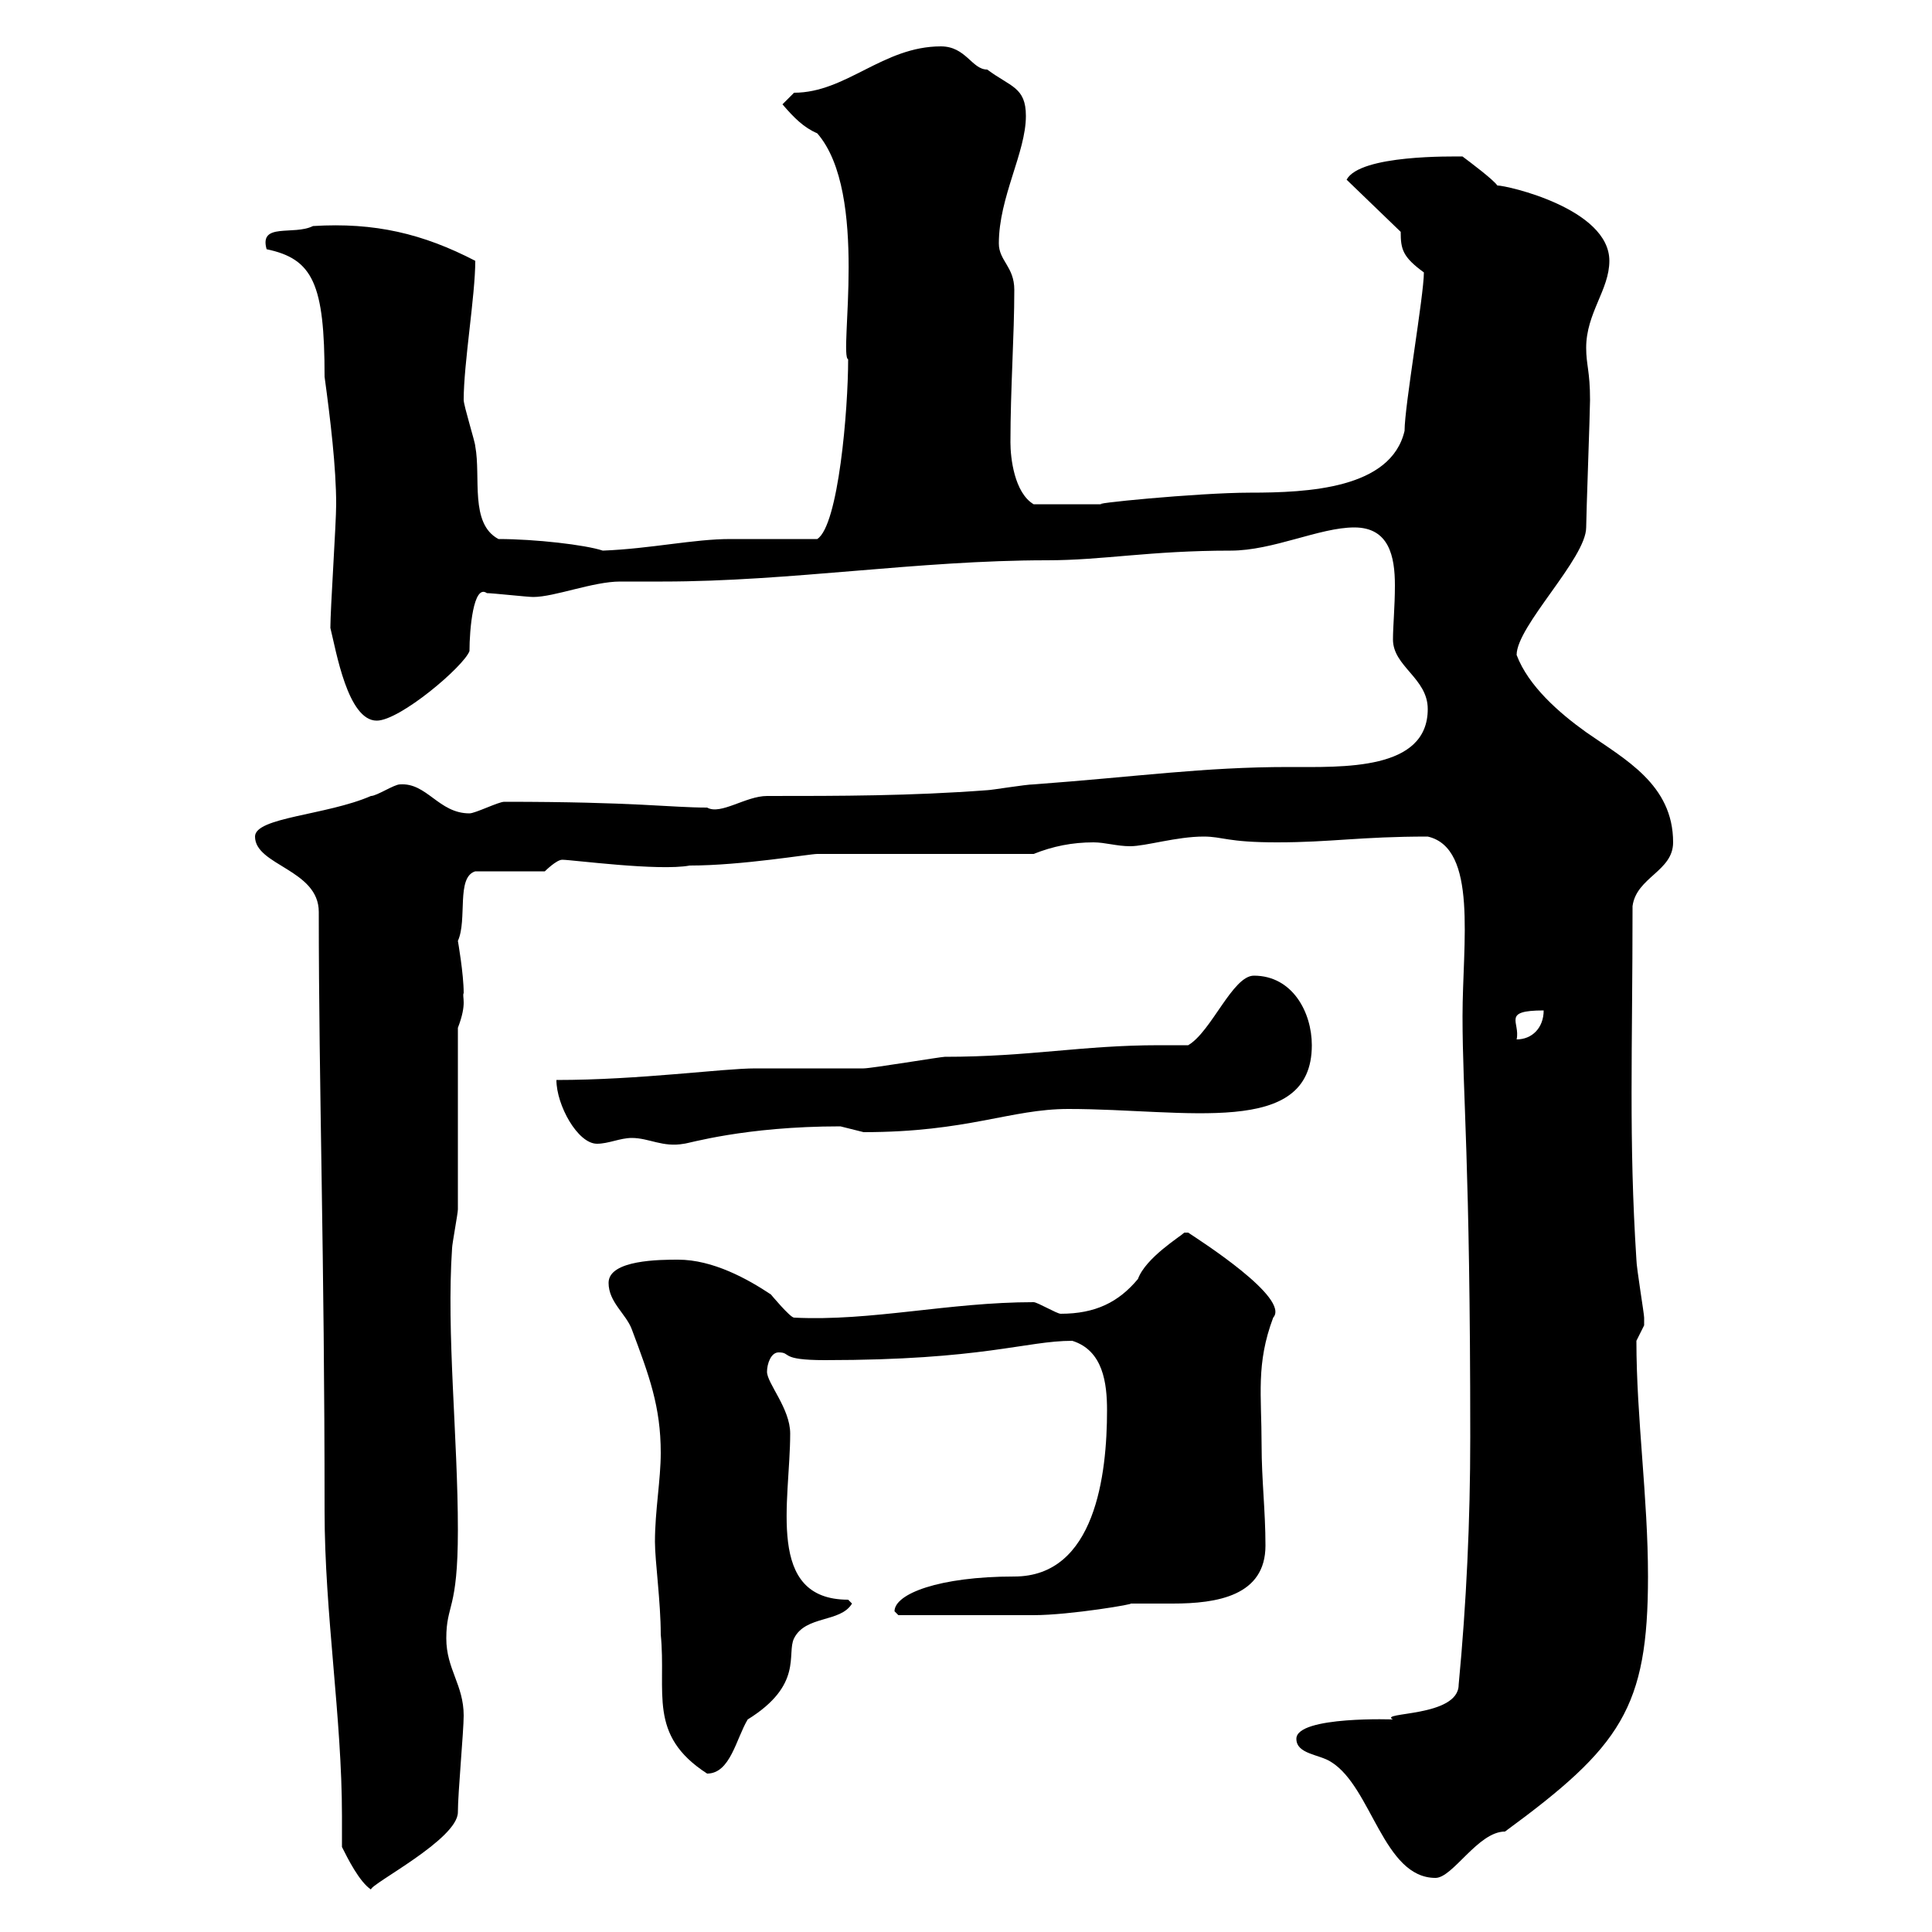 <svg xmlns="http://www.w3.org/2000/svg" xmlns:xlink="http://www.w3.org/1999/xlink" width="300" height="300"><path d="M53.10 286.80C54 288.60 55.80 292.20 57.60 293.40C57.60 292.50 71.10 285.60 71.10 281.40C71.10 278.40 72 268.80 72 266.40C72 261.60 69.30 259.20 69.30 254.40C69.30 249 71.10 250.20 71.10 237.60C71.10 223.20 69.30 207 70.20 193.80C70.20 193.20 71.10 188.40 71.10 187.80C71.10 183 71.10 164.10 71.10 159.60C72.60 155.70 71.70 154.80 72 154.20C72 151.20 71.10 146.10 71.10 146.10C72.60 142.80 70.80 136.20 73.80 135.30L84.60 135.30C84.60 135.30 86.40 133.50 87.30 133.50C88.80 133.50 102.30 135.30 107.10 134.40C115.20 134.40 125.70 132.60 126.90 132.60L160.50 132.60C163.50 131.40 166.50 130.80 169.80 130.80C171.60 130.80 173.40 131.40 175.50 131.40C177.90 131.40 182.70 129.90 186.90 129.90C189.90 129.90 190.50 130.80 198.30 130.80C206.70 130.80 211.20 129.90 221.70 129.90C229.50 131.70 227.10 146.40 227.10 157.80C227.10 170.10 228.30 180 228.30 223.20C228.30 236.10 227.70 249 226.50 261.60C226.50 266.70 213.90 265.80 216.30 267C216.90 267 201.30 266.40 201.30 270C201.30 272.40 204.90 272.40 206.70 273.60C213 277.50 214.80 291.60 222.90 291.60C225.60 291.60 229.50 284.40 233.70 284.40C251.70 271.20 255.90 265.20 255.90 244.80C255.90 232.50 254.10 220.20 254.10 208.20C254.10 208.20 255.30 205.80 255.30 205.80C255.30 204.60 255.30 204.60 255.30 204.60C255.30 204 254.10 196.80 254.10 195.60C252.90 177 253.50 163.20 253.50 140.70C254.10 136.20 259.80 135.30 259.80 130.80C259.80 121.80 252.30 117.90 246.30 113.70C242.10 110.70 237.30 106.50 235.50 101.70C235.50 97.20 246.30 86.70 246.30 81.90C246.30 80.10 246.90 63.90 246.90 62.10C246.90 57.60 246.30 56.70 246.30 54C246.30 48.60 249.90 45 249.90 40.50C249.90 32.40 234 28.80 232.50 28.80C231.90 27.90 228.30 25.20 227.10 24.30C225.60 24.30 211.20 24 209.10 27.90L217.50 36C217.50 38.70 217.80 39.90 221.10 42.30C221.10 45.90 218.10 63 218.10 66.90C216 75.90 203.10 76.50 194.10 76.50C186 76.50 168 78.30 171.30 78.30C170.10 78.30 164.40 78.30 160.50 78.30C157.50 76.50 156.90 71.10 156.90 68.70C156.90 60.30 157.50 52.20 157.50 45C157.50 41.40 155.10 40.50 155.10 37.80C155.10 30.60 159.30 23.70 159.30 18C159.30 13.50 156.90 13.50 153.30 10.80C150.90 10.80 150 7.20 146.10 7.20C137.10 7.20 131.40 14.40 123.30 14.40C123.30 14.40 121.50 16.20 121.50 16.20C123.30 18.30 124.80 19.80 126.90 20.70C135 30 130.20 55.20 131.70 55.80C131.70 63.60 130.20 81.60 126.90 83.70C125.10 83.70 115.50 83.70 113.40 83.70C107.70 83.70 101.10 85.20 93.60 85.50C90.90 84.60 83.10 83.70 77.40 83.70C72.90 81.30 74.70 74.10 73.80 69.30C73.80 68.70 72 63 72 62.10C72 56.40 73.80 45.90 73.80 40.50C65.70 36.30 58.20 34.50 48.60 35.10C45.60 36.60 40.20 34.50 41.40 38.70C48.60 40.20 50.40 44.10 50.40 58.50C51.30 65.10 52.20 72.60 52.20 78.30C52.20 81.30 51.30 94.50 51.30 97.50C52.20 101.10 54 111.90 58.50 111.90C62.10 111.90 72 103.50 72.90 101.10C72.90 97.80 73.50 90.60 75.60 92.10C76.50 92.10 81.90 92.70 82.80 92.70C86.10 92.70 92.10 90.30 96.30 90.30C98.70 90.30 100.80 90.30 102.90 90.30C122.70 90.30 142.50 87 162.60 87C171.30 87 178.50 85.50 191.10 85.50C197.70 85.50 204.90 81.90 210.30 81.90C215.70 81.90 216.60 86.40 216.60 90.90C216.60 94.20 216.30 97.20 216.30 99.30C216.30 103.50 221.70 105.30 221.70 110.10C221.70 119.70 208.50 119.10 200.10 119.10C186.90 119.10 176.70 120.60 160.50 121.80C159.30 121.80 153.90 122.70 153.30 122.70C141.30 123.60 130.50 123.60 119.10 123.60C115.80 123.60 111.90 126.60 109.80 125.40C104.10 125.40 98.70 124.50 78.30 124.50C77.40 124.50 73.80 126.30 72.90 126.30C68.10 126.30 66.30 121.50 62.10 121.80C61.20 121.80 58.50 123.60 57.60 123.60C50.70 126.60 39.60 126.90 39.60 129.90C39.60 134.40 49.50 135 49.50 141.60C49.50 169.20 50.40 194.70 50.40 234.60C50.40 250.50 53.10 266.70 53.10 282C53.10 283.50 53.10 285.30 53.10 286.80ZM101.70 239.40C101.70 242.40 102.60 248.70 102.60 253.80C103.50 262.80 100.50 269.40 109.80 275.40C113.40 275.40 114.30 270 116.10 267C124.80 261.60 122.10 256.80 123.30 254.40C125.10 250.80 130.50 252 132.30 249C132.30 249 131.70 248.40 131.70 248.40C118.80 248.40 122.70 233.10 122.70 222.60C122.70 218.70 119.10 214.80 119.10 213C119.10 211.80 119.70 210 120.90 210C123 210 120.90 211.20 128.10 211.20C152.70 211.20 159.30 208.20 166.50 208.20C171.30 209.70 171.90 214.80 171.90 219C171.90 228.90 170.10 244.80 157.50 244.80C145.80 244.80 138.90 247.50 138.90 250.20C138.90 250.20 139.50 250.80 139.50 250.80C146.70 250.80 154.50 250.80 160.50 250.80C166.20 250.80 176.70 249 175.50 249C177.90 249 180 249 182.10 249C189 249 196.50 247.80 196.50 240C196.50 234.60 195.90 229.80 195.90 224.40C195.90 216.60 195 211.80 197.70 204.60C200.40 201.60 186.30 192.60 184.50 191.40L183.90 191.40C183.30 192 177.90 195.30 176.70 198.60C173.70 202.20 170.10 204 164.70 204C164.10 204 161.10 202.20 160.50 202.20C147.30 202.20 135.30 205.20 123.30 204.60C122.70 204.60 119.70 201 119.70 201C116.10 198.60 110.70 195.60 105.30 195.60C102.60 195.60 94.50 195.60 94.50 199.20C94.50 202.20 97.20 204 98.10 206.40C100.80 213.60 102.60 218.40 102.60 225.60C102.60 229.80 101.70 234.60 101.70 239.40ZM86.40 167.70C86.40 171.60 89.70 177.60 92.70 177.60C94.50 177.60 96.30 176.70 98.10 176.70C100.80 176.70 102.90 178.20 106.20 177.60C106.80 177.60 115.50 174.90 130.50 174.90C130.50 174.90 134.10 175.80 134.10 175.80C150.30 175.80 156.90 172.20 165.90 172.20C184.20 172.20 203.70 176.70 203.70 162.30C203.70 157.20 200.70 151.50 194.70 151.50C191.40 151.50 188.10 160.20 184.50 162.30C183.30 162.30 181.50 162.30 180 162.30C168 162.30 159.90 164.10 146.70 164.10C146.10 164.10 135.30 165.90 134.10 165.90C132.30 165.90 119.10 165.90 117.30 165.90C112.20 165.90 99.30 167.70 86.40 167.70ZM239.70 156.90C239.70 159.60 237.90 161.40 235.50 161.40C236.10 158.70 233.10 156.90 239.70 156.90Z"/></svg>